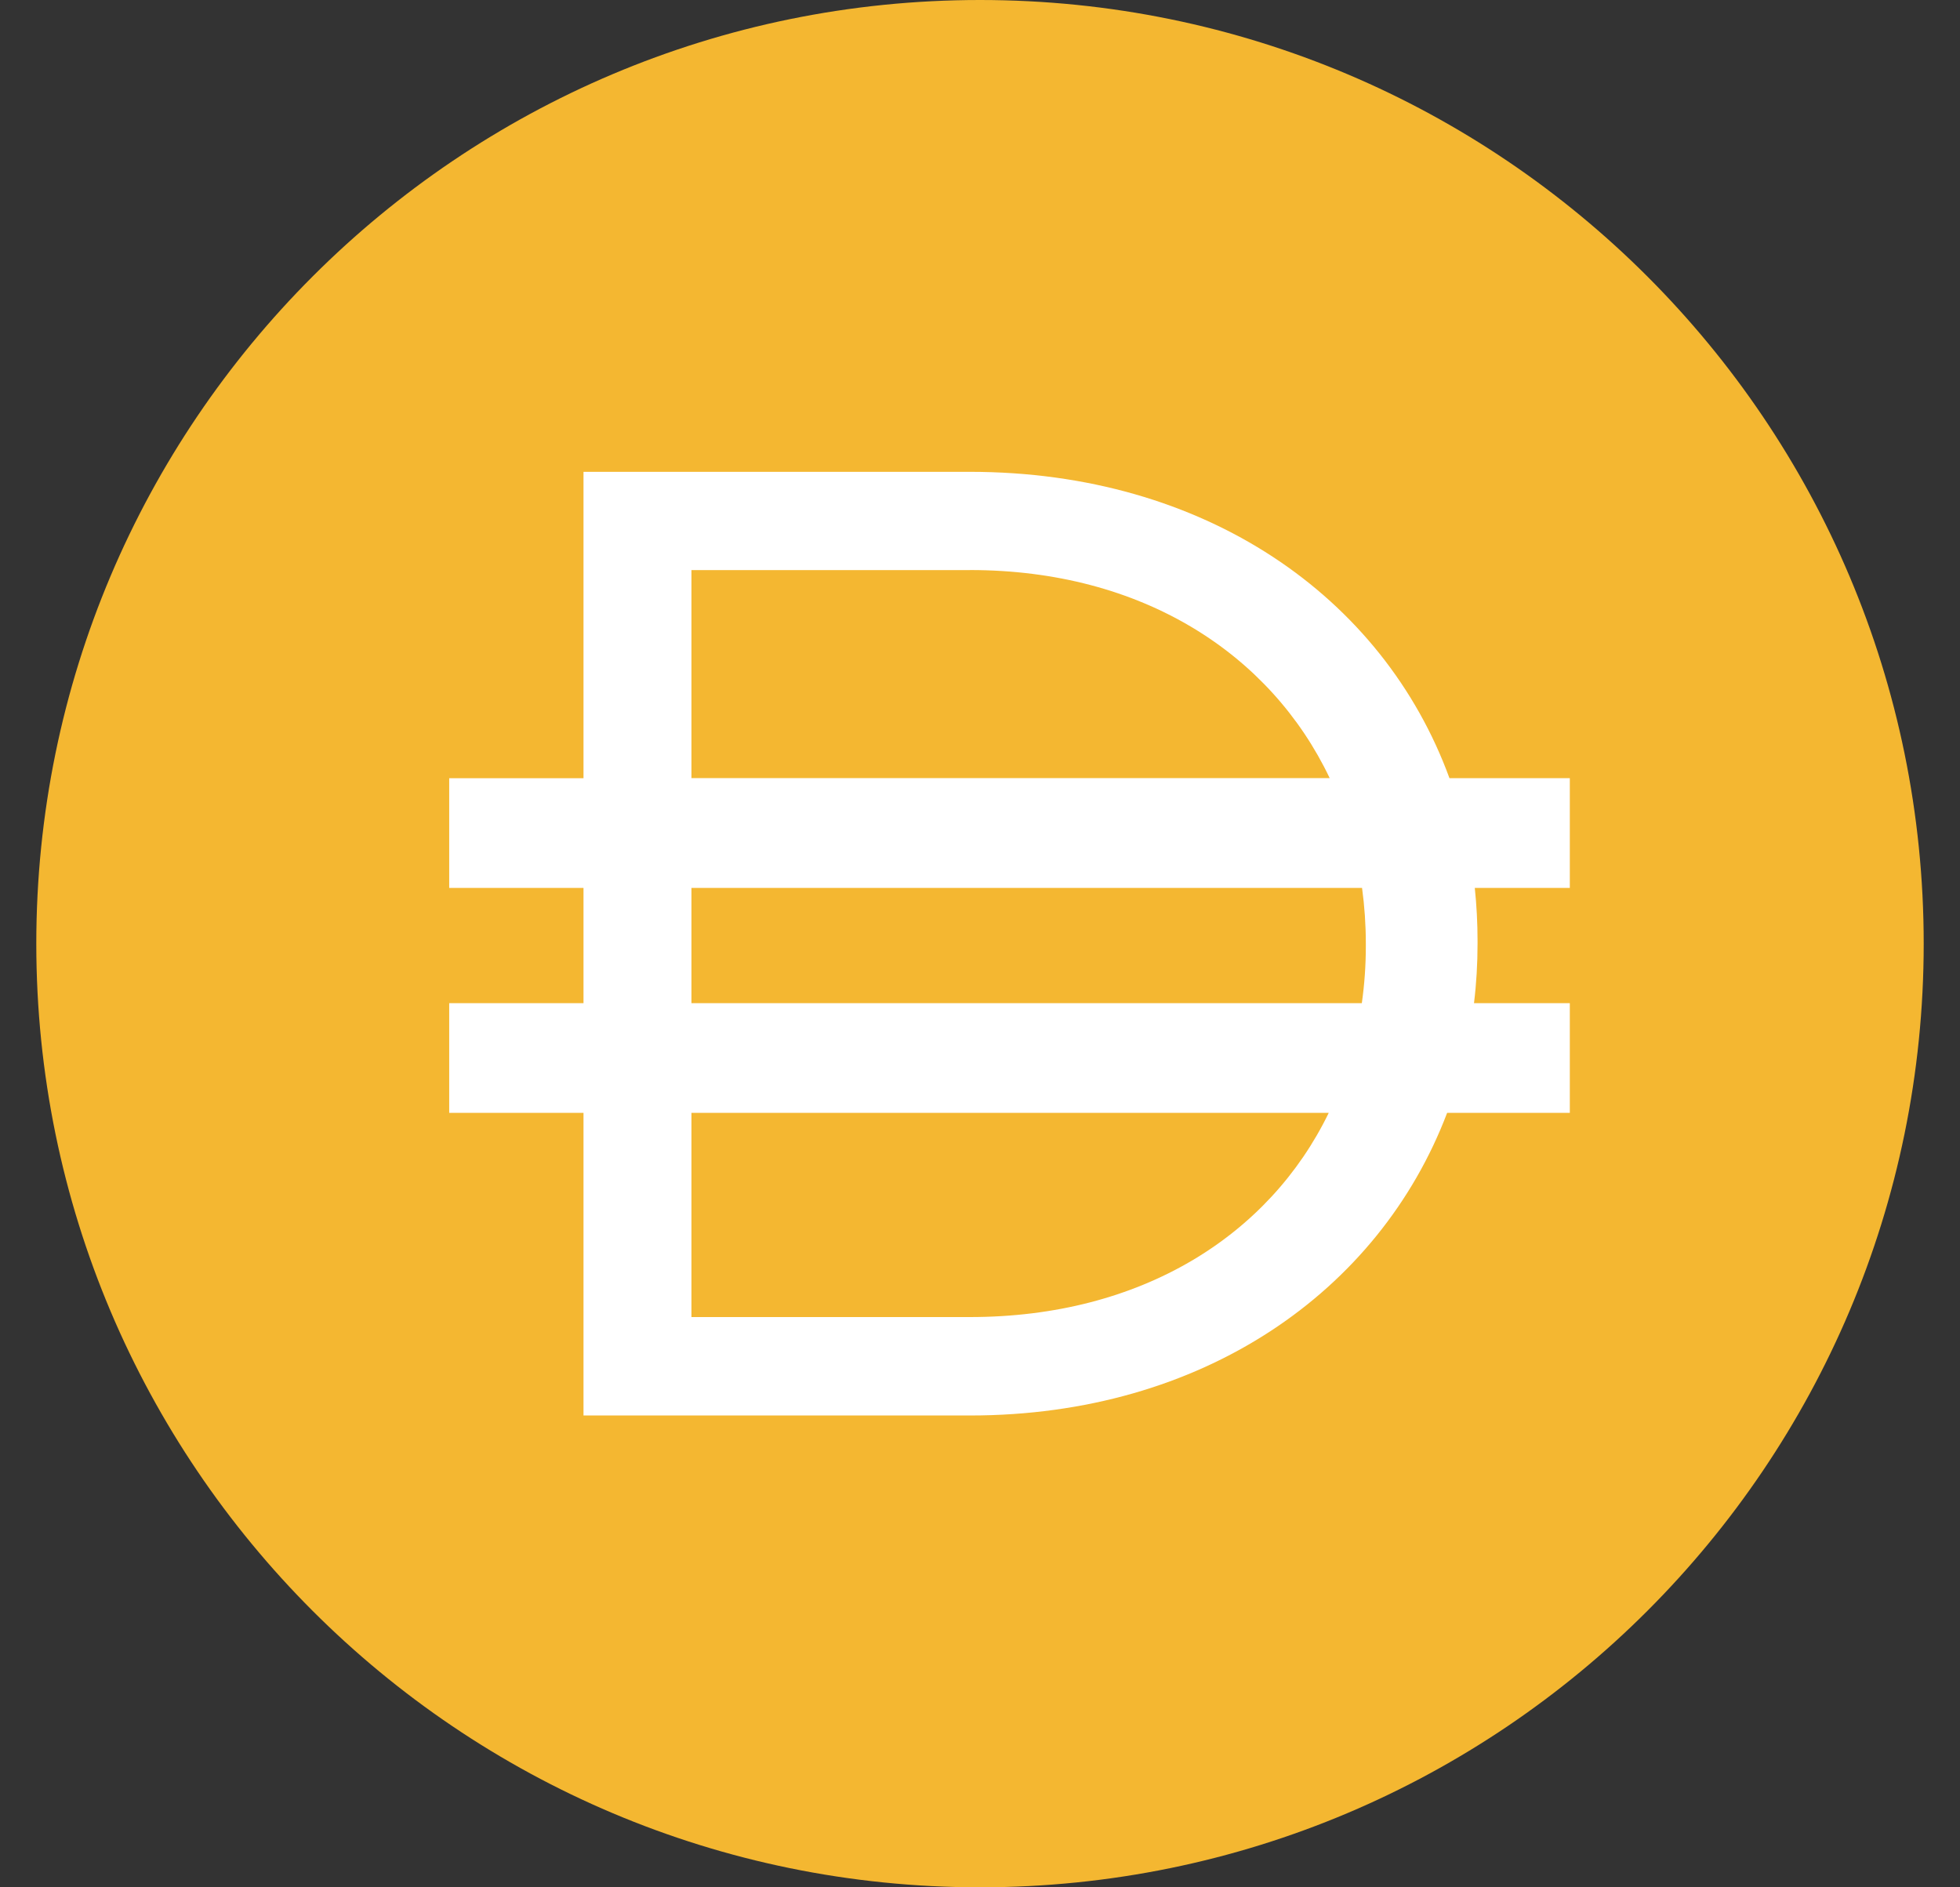 <svg width="27" height="26" viewBox="0 0 27 26" fill="none" xmlns="http://www.w3.org/2000/svg">
<rect x="0" y="0" width="27" height="26" fill="#333333" stroke="none"/>
<g clip-path="url(#clip0_4164_53621)">
<path d="M13.5 26C20.68 26 26.5 20.18 26.5 13C26.5 5.82 20.68 0 13.5 0C6.32 0 0.5 5.82 0.5 13C0.5 20.18 6.32 26 13.5 26Z" fill="#F4B731"/>
<path fill-rule="evenodd" clip-rule="evenodd" d="M8.038 6.5H13.361C16.599 6.5 19.053 8.219 19.967 10.72H21.625V12.232H20.316C20.341 12.471 20.354 12.715 20.354 12.962V12.999C20.354 13.277 20.338 13.552 20.305 13.82H21.625V15.331H19.935C18.998 17.798 16.563 19.5 13.362 19.5H8.038V15.331H6.188V13.82H8.038V12.232H6.188V10.721H8.038V6.5V6.5ZM9.525 15.331V18.144H13.36C15.728 18.144 17.486 17.017 18.304 15.331H9.525V15.331ZM18.76 13.82H9.525V12.232H18.763C18.797 12.482 18.815 12.738 18.815 12.999V13.036C18.815 13.303 18.796 13.564 18.76 13.819V13.82ZM13.362 7.853C15.739 7.853 17.503 9.01 18.317 10.719H9.525V7.854H13.36L13.362 7.853Z" fill="white"/>
</g>
<defs>
<clipPath id="clip0_4164_53621">
<rect width="26" height="26" fill="white" transform="translate(0.5)"/>
</clipPath>
</defs>
</svg>
